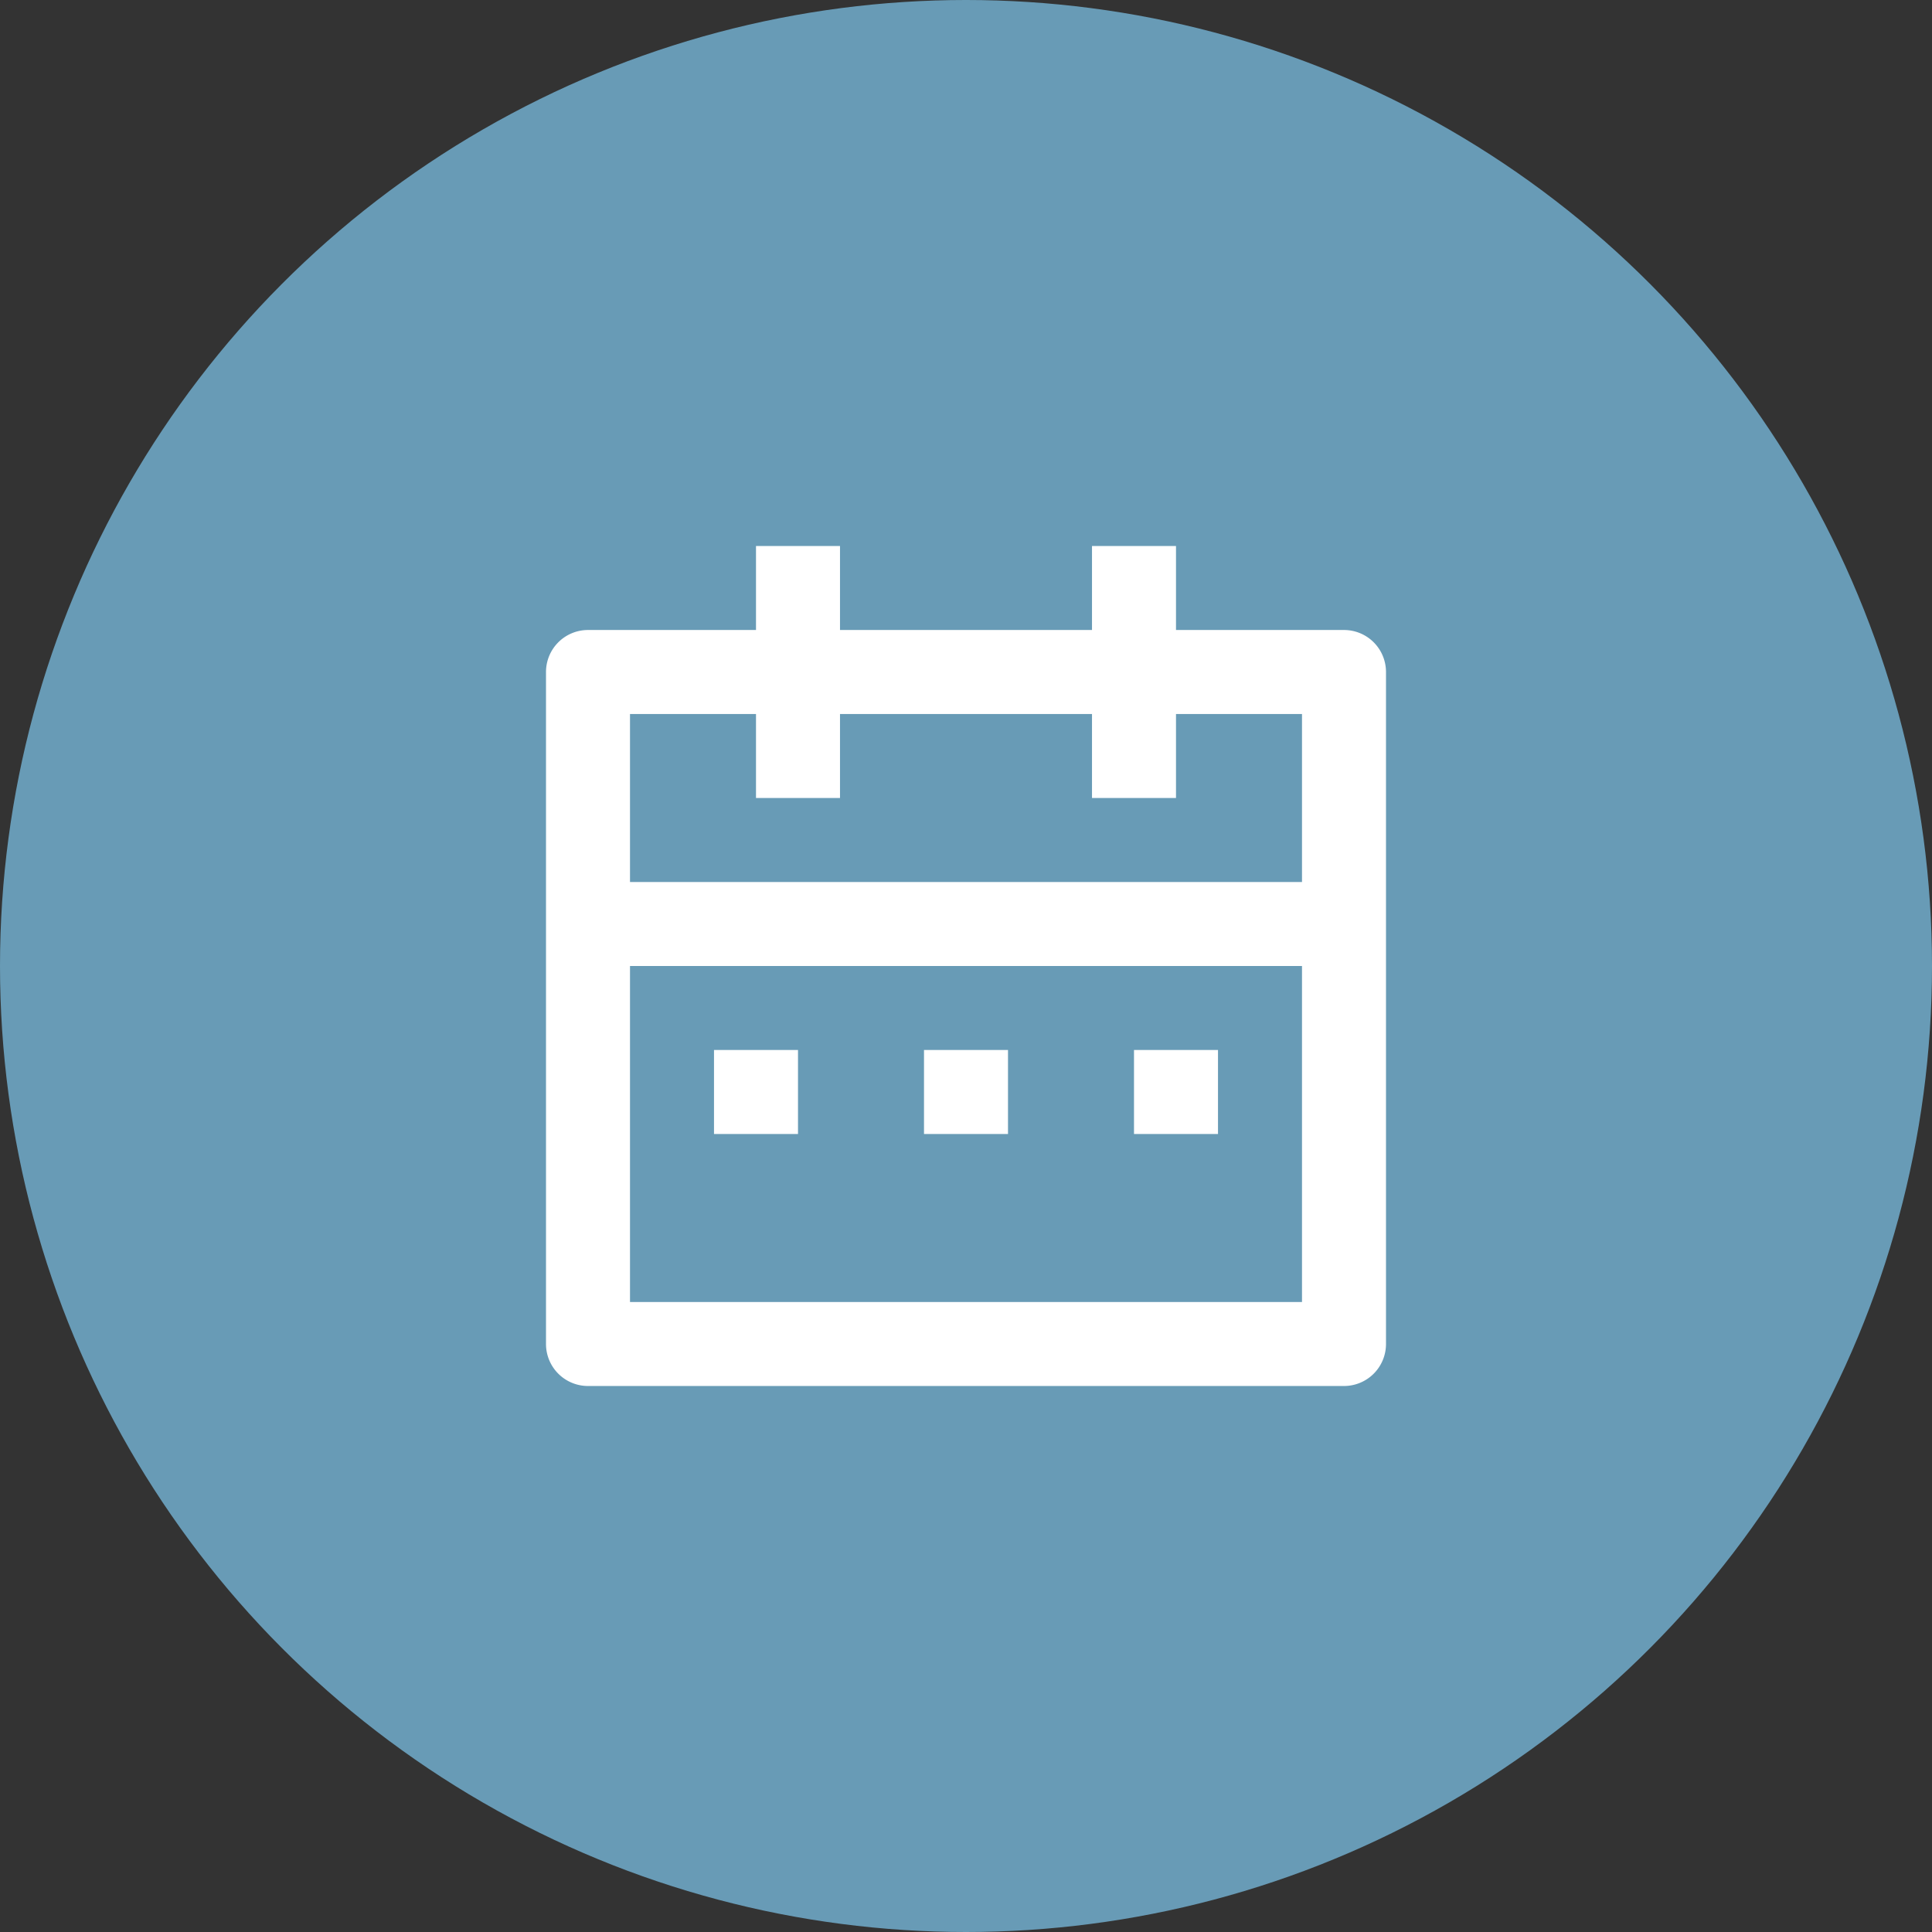 <svg xmlns="http://www.w3.org/2000/svg" width="46" height="46" viewBox="0 0 46 46">
  <rect x="0" y="0" width="46" height="46" fill="#333333" stroke="none"/>
  <defs>
    <style>
      .cls-1 {
        fill: #689bb6;
      }

      .cls-2 {
        fill: #fff;
        fill-rule: evenodd;
      }
    </style>
  </defs>
  <circle id="楕円形_2" data-name="楕円形 2" class="cls-1" cx="23" cy="23" r="23"/>
  <path id="icon" class="cls-2" d="M28,15h4a1,1,0,0,1,1,1V32a1,1,0,0,1-1,1H14a1,1,0,0,1-1-1V16a1,1,0,0,1,1-1h4V13h2v2h6V13h2v2Zm3,8H15v8H31V23Zm-5-6H20v2H18V17H15v4H31V17H28v2H26V17Zm-9,8h2v2H17V25Zm5,0h2v2H22V25Zm5,0h2v2H27V25Z"/>
</svg>
